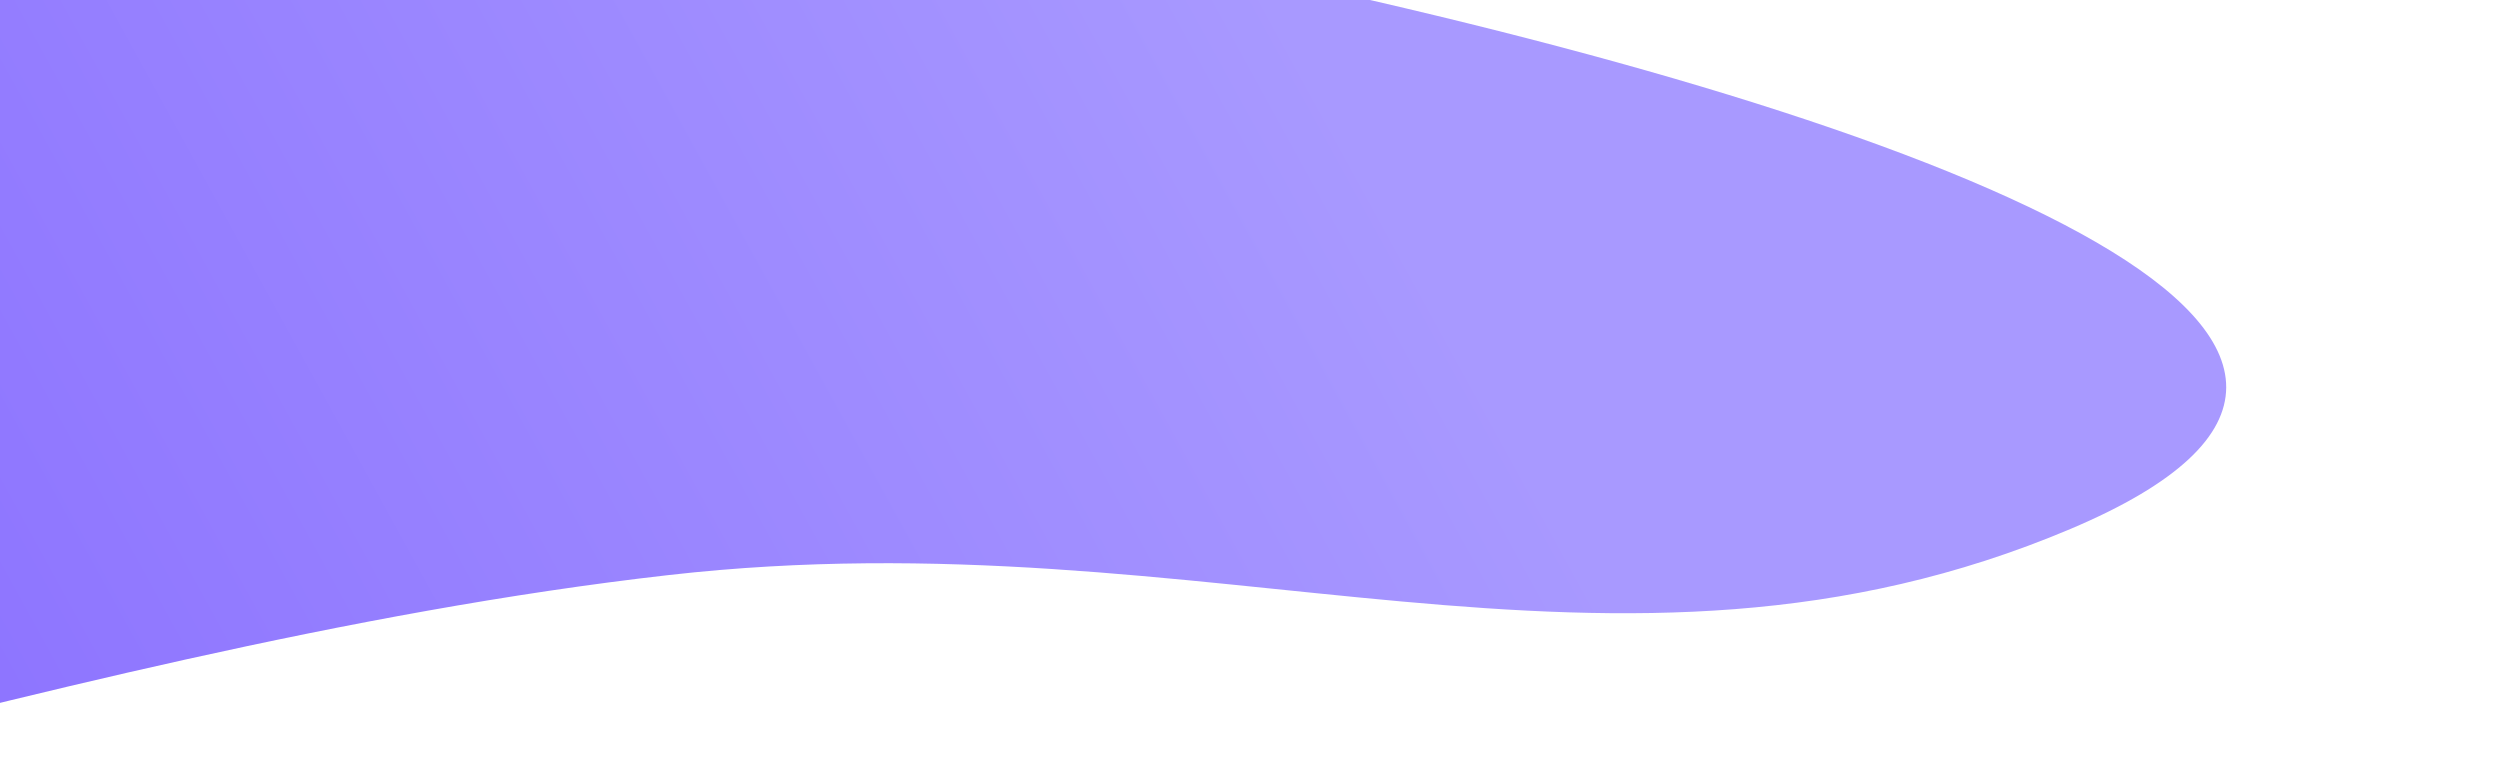 <svg width="130" height="40" viewBox="0 0 130 40" fill="none" xmlns="http://www.w3.org/2000/svg">
<g id="Vector 10" style="mix-blend-mode:color-dodge" filter="url(#filter0_f_824_4400)">
<path d="M34.782 29.902C1.6 33.669 -34.746 47.966 -47.23 45.69C-69.58 41.613 -54.832 -0.163 -27.595 -9.142C-2.037 -17.566 152.447 8.571 107.671 27.503C83.85 37.575 63.022 26.696 34.782 29.902Z" fill="url(#paint0_linear_824_4400)"/>
</g>
<defs>
<filter id="filter0_f_824_4400" x="-88.128" y="-40.767" width="233.892" height="116.701" filterUnits="userSpaceOnUse" color-interpolation-filters="sRGB">
<feFlood flood-opacity="0" result="BackgroundImageFix"/>
<feBlend mode="normal" in="SourceGraphic" in2="BackgroundImageFix" result="shape"/>
<feGaussianBlur stdDeviation="15" result="effect1_foregroundBlur_824_4400"/>
</filter>
<linearGradient id="paint0_linear_824_4400" x1="-29.633" y1="47.172" x2="64.204" y2="-4.362" gradientUnits="userSpaceOnUse">
<stop stop-color="#8366FF"/>
<stop offset="1" stop-color="#A899FF"/>
</linearGradient>
</defs>
</svg>
